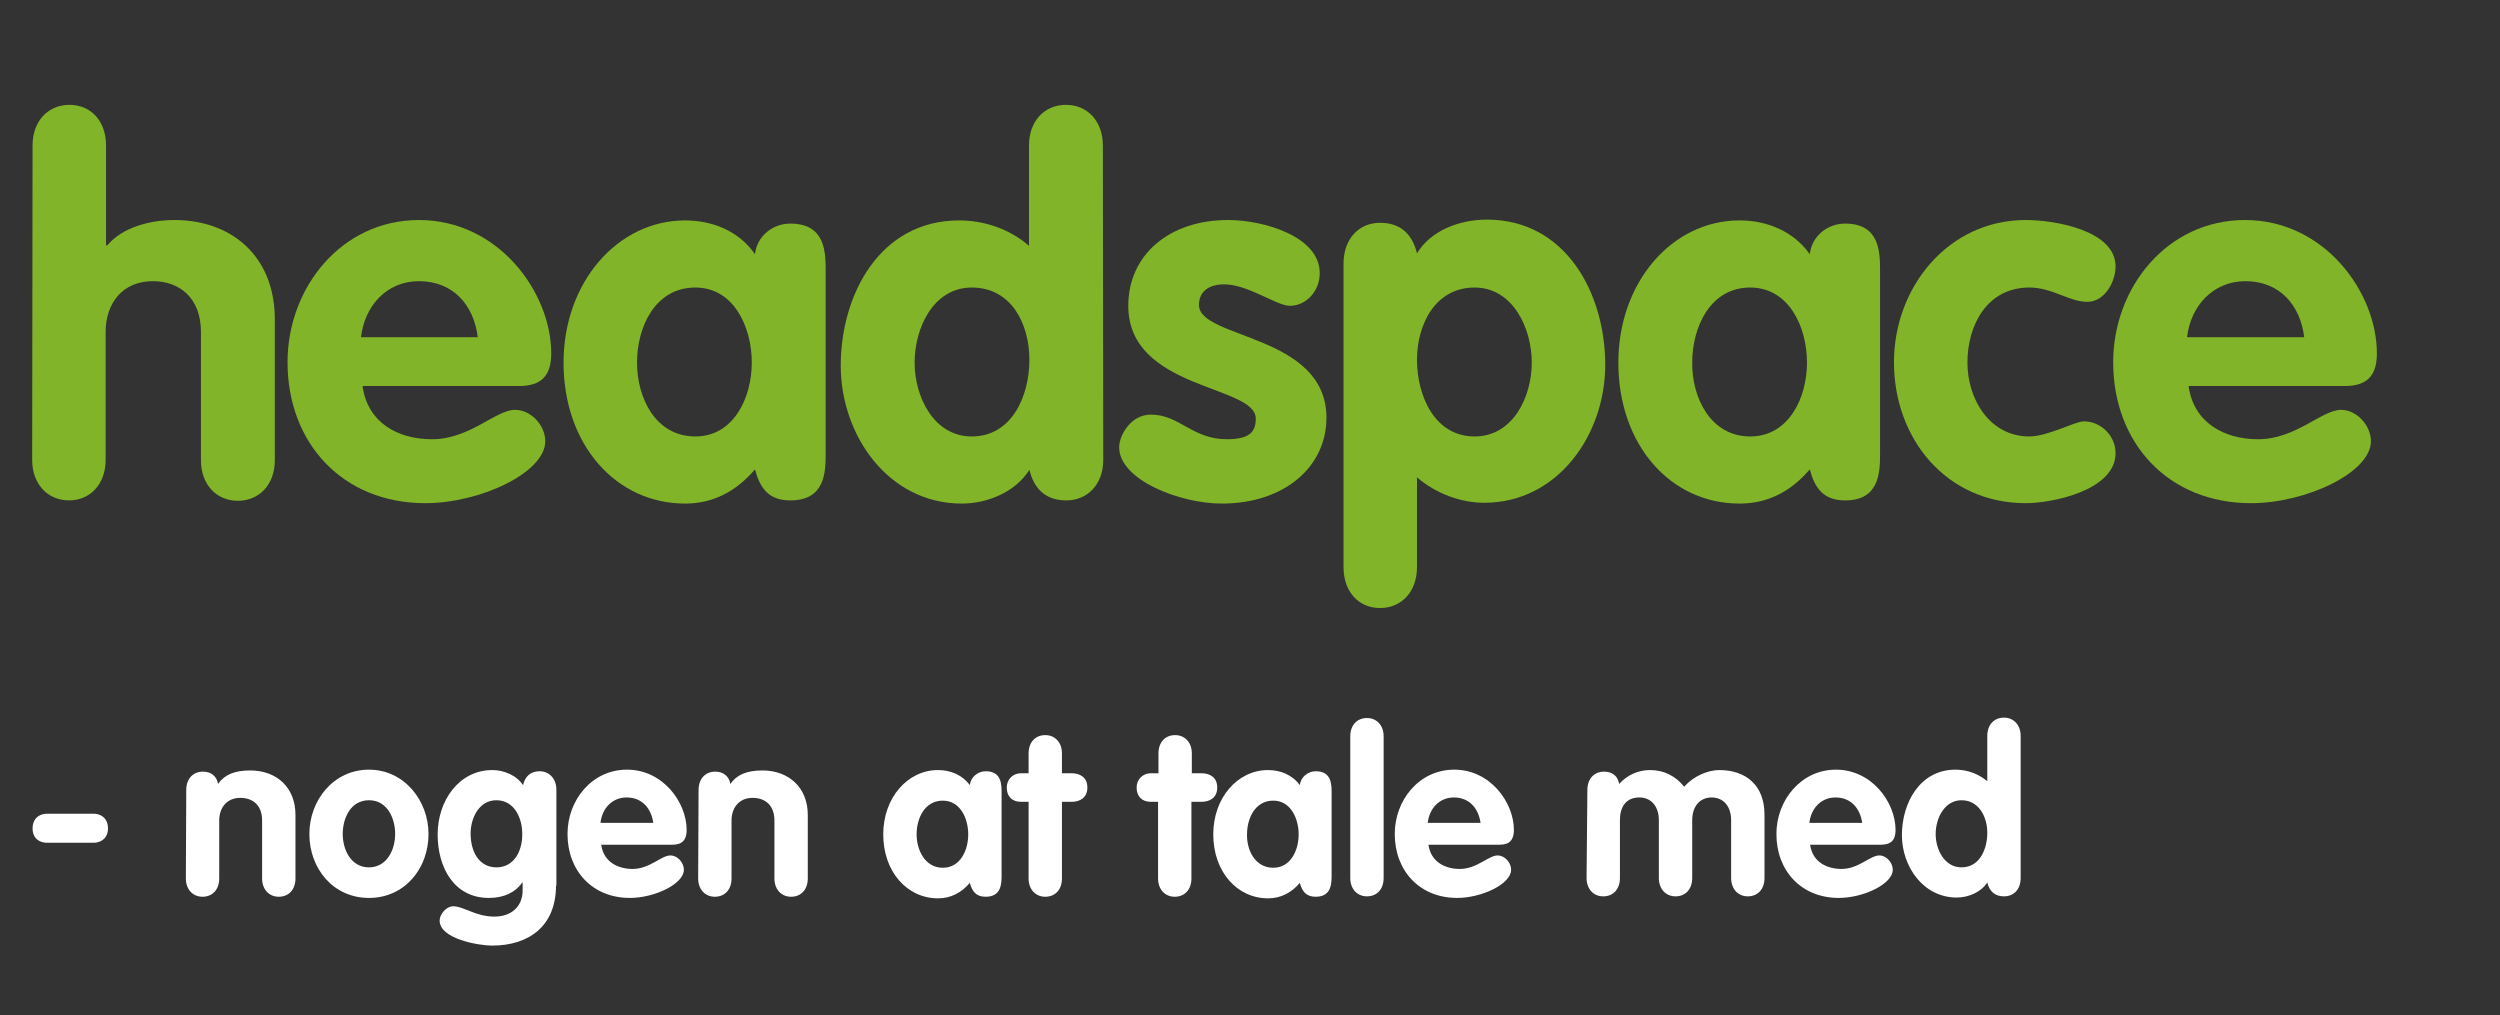 <?xml version="1.0" encoding="UTF-8"?>
<!-- Generator: Adobe Illustrator 26.5.2, SVG Export Plug-In . SVG Version: 6.00 Build 0)  -->
<svg xmlns="http://www.w3.org/2000/svg" xmlns:xlink="http://www.w3.org/1999/xlink" version="1.1" id="Lag_1" x="0px" y="0px" viewBox="0 0 629.5 255.6" style="enable-background:new 0 0 629.5 255.6;" xml:space="preserve">
<rect x="0" y="0" width="629.5" height="255.6" fill="#333333" stroke="none"/>
<style type="text/css">
	.st0{fill:#81B428;}
	.st1{fill:none;stroke:#81B428;stroke-width:2.889000e-03;stroke-linecap:round;stroke-linejoin:round;stroke-miterlimit:10;}
	.st2{fill:#FFFFFF;}
</style>
<path class="st0" d="M8.2,36.6c0-6.1,3.9-10.2,9.3-10.2c5.4,0,9.2,4.1,9.2,10.2v25.2H27c3.9-4.7,11.1-6.4,16.9-6.4  c14.5,0,25.3,9.2,25.3,25v35.5c0,6.1-3.9,10.2-9.3,10.2s-9.3-4.1-9.3-10.2V83.6c0-8.6-5.4-12.8-12.1-12.8c-7.6,0-11.9,5.5-11.9,12.8  v32.2c0,6.1-3.9,10.2-9.2,10.2c-5.4,0-9.3-4.1-9.3-10.2L8.2,36.6L8.2,36.6z"></path>
<path class="st1" d="M8.2,36.6c0-6.1,3.9-10.2,9.3-10.2c5.4,0,9.2,4.1,9.2,10.2v25.2H27c3.9-4.7,11.1-6.4,16.9-6.4  c14.5,0,25.3,9.2,25.3,25v35.5c0,6.1-3.9,10.2-9.3,10.2s-9.3-4.1-9.3-10.2V83.6c0-8.6-5.4-12.8-12.1-12.8c-7.6,0-11.9,5.5-11.9,12.8  v32.2c0,6.1-3.9,10.2-9.2,10.2c-5.4,0-9.3-4.1-9.3-10.2L8.2,36.6L8.2,36.6z"></path>
<path class="st0" d="M120.3,84.9c-1-8.1-6.2-14.1-14.8-14.1c-8.2,0-13.7,6.3-14.6,14.1H120.3z M91.3,97.3  c1.3,9.1,8.8,13.3,17.5,13.3c9.5,0,16-7.4,20.9-7.4c4,0,7.6,3.9,7.6,7.9c0,7.9-16.4,15.6-30.2,15.6c-20.8,0-34.7-15.1-34.7-35.5  c0-18.8,13.6-35.8,33.1-35.8c20,0,33.3,18.2,33.3,33.6c0,5.5-2.4,8.2-8.1,8.2H91.3z"></path>
<path class="st1" d="M120.3,84.9c-1-8.1-6.2-14.1-14.8-14.1c-8.2,0-13.7,6.3-14.6,14.1H120.3z M91.3,97.3  c1.3,9.1,8.8,13.3,17.5,13.3c9.5,0,16-7.4,20.9-7.4c4,0,7.6,3.9,7.6,7.9c0,7.9-16.4,15.6-30.2,15.6c-20.8,0-34.7-15.1-34.7-35.5  c0-18.8,13.6-35.8,33.1-35.8c20,0,33.3,18.2,33.3,33.6c0,5.5-2.4,8.2-8.1,8.2H91.3z"></path>
<path class="st0" d="M175.1,109.9c9.6,0,14.2-9.7,14.2-18.6c0-8.9-4.5-18.9-14.2-18.9c-10.2,0-14.7,10-14.7,18.9  C160.4,100.1,165,109.9,175.1,109.9z M207.9,114c0,4.7,0,12-8.9,12c-5.4,0-7.6-3-8.9-7.8c-4.8,5.6-10.6,8.6-17.6,8.6  c-17.3,0-30.6-14.7-30.6-35.5c0-20.3,13.7-35.8,30.6-35.8c6.8,0,13.5,2.6,17.6,8.5c0.5-4.5,4.4-7.7,8.9-7.7c8.9,0,8.9,7.3,8.9,12  V114z"></path>
<path class="st1" d="M175.1,109.9c9.6,0,14.2-9.7,14.2-18.6c0-8.9-4.5-18.9-14.2-18.9c-10.2,0-14.7,10-14.7,18.9  C160.4,100.1,165,109.9,175.1,109.9z M207.9,114c0,4.7,0,12-8.9,12c-5.4,0-7.6-3-8.9-7.8c-4.8,5.6-10.6,8.6-17.6,8.6  c-17.3,0-30.6-14.7-30.6-35.5c0-20.3,13.7-35.8,30.6-35.8c6.8,0,13.5,2.6,17.6,8.5c0.5-4.5,4.4-7.7,8.9-7.7c8.9,0,8.9,7.3,8.9,12  V114z"></path>
<path class="st0" d="M244.7,72.4c-9.7,0-14.4,10.2-14.4,18.9c0,8.6,4.8,18.6,14.4,18.6c10.1,0,14.5-10.2,14.5-19.3  C259.2,81.6,254.7,72.4,244.7,72.4z M277.8,115.8c0,6.1-3.9,10.2-9.3,10.2c-5.1,0-8.1-2.8-9.3-7.7c-3.5,5.6-10.6,8.5-17,8.5  c-18.6,0-30.5-17.3-30.5-34.7c0-18,9.9-36.6,29.8-36.6c6.4,0,12.8,2.2,17.6,6.4V36.6c0-6.1,3.9-10.2,9.3-10.2s9.3,4.1,9.3,10.2  L277.8,115.8L277.8,115.8z"></path>
<path class="st1" d="M244.7,72.4c-9.7,0-14.4,10.2-14.4,18.9c0,8.6,4.8,18.6,14.4,18.6c10.1,0,14.5-10.2,14.5-19.3  C259.2,81.6,254.7,72.4,244.7,72.4z M277.8,115.8c0,6.1-3.9,10.2-9.3,10.2c-5.1,0-8.1-2.8-9.3-7.7c-3.5,5.6-10.6,8.5-17,8.5  c-18.6,0-30.5-17.3-30.5-34.7c0-18,9.9-36.6,29.8-36.6c6.4,0,12.8,2.2,17.6,6.4V36.6c0-6.1,3.9-10.2,9.3-10.2s9.3,4.1,9.3,10.2  L277.8,115.8L277.8,115.8z"></path>
<path class="st0" d="M324.8,77c-3.4,0-10.5-5.4-16.6-5.4c-3.4,0-6.3,1.5-6.3,5.2c0,8.6,32.1,7.3,32.1,28.4  c0,12.2-10.4,21.6-26.4,21.6c-10.4,0-25.8-5.9-25.8-14.2c0-2.8,2.8-8.2,8-8.2c7.2,0,10.4,6.2,19.1,6.2c5.7,0,7.3-1.8,7.3-5.2  c0-8.5-32.1-7.2-32.1-28.4c0-12.9,10.4-21.6,25.1-21.6c9.1,0,23.1,4.2,23.1,13.3C332.4,73,329.1,77,324.8,77z"></path>
<path class="st1" d="M324.8,77c-3.4,0-10.5-5.4-16.6-5.4c-3.4,0-6.3,1.5-6.3,5.2c0,8.6,32.1,7.3,32.1,28.4  c0,12.2-10.4,21.6-26.4,21.6c-10.4,0-25.8-5.9-25.8-14.2c0-2.8,2.8-8.2,8-8.2c7.2,0,10.4,6.2,19.1,6.2c5.7,0,7.3-1.8,7.3-5.2  c0-8.5-32.1-7.2-32.1-28.4c0-12.9,10.4-21.6,25.1-21.6c9.1,0,23.1,4.2,23.1,13.3C332.4,73,329.1,77,324.8,77z"></path>
<path class="st0" d="M371.3,109.9c9.7,0,14.4-10,14.4-18.6c0-8.7-4.8-18.9-14.4-18.9c-9.9,0-14.5,9.3-14.5,18.2  C356.8,99.6,361.2,109.9,371.3,109.9z M338.3,66.4c0-6.2,3.8-10.3,9.2-10.3c5.1,0,8.1,2.8,9.3,7.7c3.4-5.7,10.6-8.5,17.6-8.5  c19.9,0,29.8,18.6,29.8,36.6c0,17.5-11.9,34.7-30.5,34.7c-5.7,0-12-2.2-16.9-6.4v22.6c0,6.2-3.9,10.3-9.3,10.3s-9.2-4.1-9.2-10.3  L338.3,66.4L338.3,66.4z"></path>
<path class="st1" d="M371.3,109.9c9.7,0,14.4-10,14.4-18.6c0-8.7-4.8-18.9-14.4-18.9c-9.9,0-14.5,9.3-14.5,18.2  C356.8,99.6,361.2,109.9,371.3,109.9z M338.3,66.4c0-6.2,3.8-10.3,9.2-10.3c5.1,0,8.1,2.8,9.3,7.7c3.4-5.7,10.6-8.5,17.6-8.5  c19.9,0,29.8,18.6,29.8,36.6c0,17.5-11.9,34.7-30.5,34.7c-5.7,0-12-2.2-16.9-6.4v22.6c0,6.2-3.9,10.3-9.3,10.3s-9.2-4.1-9.2-10.3  L338.3,66.4L338.3,66.4z"></path>
<path class="st0" d="M440.7,109.9c9.7,0,14.3-9.7,14.3-18.6c0-8.9-4.5-18.9-14.3-18.9c-10.1,0-14.6,10-14.6,18.9  C426,100.1,430.7,109.9,440.7,109.9z M473.4,114c0,4.7,0,12-8.8,12c-5.4,0-7.6-3-8.9-7.8c-4.8,5.6-10.6,8.6-17.7,8.6  c-17.3,0-30.5-14.7-30.5-35.5c0-20.3,13.6-35.8,30.5-35.8c6.8,0,13.5,2.6,17.7,8.5c0.5-4.5,4.4-7.7,8.9-7.7c8.8,0,8.8,7.3,8.8,12  V114z"></path>
<path class="st1" d="M440.7,109.9c9.7,0,14.3-9.7,14.3-18.6c0-8.9-4.5-18.9-14.3-18.9c-10.1,0-14.6,10-14.6,18.9  C426,100.1,430.7,109.9,440.7,109.9z M473.4,114c0,4.7,0,12-8.8,12c-5.4,0-7.6-3-8.9-7.8c-4.8,5.6-10.6,8.6-17.7,8.6  c-17.3,0-30.5-14.7-30.5-35.5c0-20.3,13.6-35.8,30.5-35.8c6.8,0,13.5,2.6,17.7,8.5c0.5-4.5,4.4-7.7,8.9-7.7c8.8,0,8.8,7.3,8.8,12  V114z"></path>
<path class="st0" d="M525.6,76c-4.6,0-8.8-3.6-14.6-3.6c-10.6,0-15.6,9.4-15.6,18.9c0,9.1,5.5,18.6,15.6,18.6  c4.6,0,11.5-3.8,13.7-3.8c4.4,0,8,3.7,8,8c0,9.4-16,12.6-22.6,12.6c-20,0-33.2-16.2-33.2-35.5c0-18.8,13.6-35.8,33.2-35.8  c7.3,0,22.6,2.6,22.6,11.7C532.7,70.9,530,76,525.6,76z"></path>
<path class="st1" d="M525.6,76c-4.6,0-8.8-3.6-14.6-3.6c-10.6,0-15.6,9.4-15.6,18.9c0,9.1,5.5,18.6,15.6,18.6  c4.6,0,11.5-3.8,13.7-3.8c4.4,0,8,3.7,8,8c0,9.4-16,12.6-22.6,12.6c-20,0-33.2-16.2-33.2-35.5c0-18.8,13.6-35.8,33.2-35.8  c7.3,0,22.6,2.6,22.6,11.7C532.7,70.9,530,76,525.6,76z"></path>
<path class="st0" d="M580.2,84.9c-1-8.1-6.2-14.1-14.8-14.1c-8.2,0-13.8,6.3-14.7,14.1H580.2z M551.1,97.3  c1.3,9.1,8.9,13.3,17.5,13.3c9.5,0,16-7.4,20.9-7.4c3.9,0,7.5,3.9,7.5,7.9c0,7.9-16.4,15.6-30.2,15.6c-20.8,0-34.7-15.1-34.7-35.5  c0-18.8,13.6-35.8,33.2-35.8c20,0,33.2,18.2,33.2,33.6c0,5.5-2.4,8.2-8.1,8.2H551.1z"></path>
<path class="st1" d="M580.2,84.9c-1-8.1-6.2-14.1-14.8-14.1c-8.2,0-13.8,6.3-14.7,14.1H580.2z M551.1,97.3  c1.3,9.1,8.9,13.3,17.5,13.3c9.5,0,16-7.4,20.9-7.4c3.9,0,7.5,3.9,7.5,7.9c0,7.9-16.4,15.6-30.2,15.6c-20.8,0-34.7-15.1-34.7-35.5  c0-18.8,13.6-35.8,33.2-35.8c20,0,33.2,18.2,33.2,33.6c0,5.5-2.4,8.2-8.1,8.2H551.1z"></path>
<g>
	<path class="st2" d="M23.9,204.9c2.1,0.2,3.3,1.6,3.3,3.7c0,2-1.2,3.4-3.3,3.6H11.5c-2.2-0.2-3.3-1.6-3.3-3.6   c0-2.1,1.2-3.5,3.3-3.7H23.9z"></path>
	<path class="st2" d="M46.9,198.9c0-2.8,1.7-4.6,4.2-4.6c2.1,0,3.5,1.2,3.8,3.1c1.6-2.3,4.1-3.4,8.1-3.4c6.6,0,11.4,4.2,11.4,11.2   v16c0,2.8-1.7,4.6-4.2,4.6s-4.2-1.9-4.2-4.6v-14.6c0-3.9-2.4-5.7-5.5-5.7c-3.4,0-5.3,2.5-5.3,5.7v14.6c0,2.8-1.7,4.6-4.2,4.6   s-4.2-1.9-4.2-4.6L46.9,198.9L46.9,198.9z"></path>
	<path class="st2" d="M107.9,210c0,8.7-6,16.1-15,16.1s-15-7.4-15-16.1c0-8.5,6.1-16.2,15-16.2S107.9,201.6,107.9,210z M86.3,210   c0,4,2.1,8.4,6.6,8.4s6.6-4.4,6.6-8.4s-2-8.5-6.6-8.5S86.3,206,86.3,210z"></path>
	<path class="st2" d="M140,223c0,10-6.6,15.1-16.1,15.1c-3.4,0-13.2-1.7-13.2-6.3c0-1.6,1.7-3.6,3.4-3.6c2.7,0,5.6,2.6,10.4,2.6   c4.1,0,7.1-2.4,7.1-6.6v-2h-0.1c-1.7,2.5-4.6,3.9-8.4,3.9c-8.8,0-12.9-7.7-12.9-16c0-8.4,5.3-16.2,13.8-16.2c2.8,0,6.1,1.3,7.7,3.8   c0.5-2.2,1.9-3.5,4.2-3.5c2.4,0,4.2,1.9,4.2,4.6V223z M125,201.5c-4.4,0-6.5,4.5-6.5,8.4c0,4.5,2.1,8.5,6.5,8.5   c4.5,0,6.5-4.2,6.5-8.2C131.6,206.2,129.6,201.5,125,201.5z"></path>
	<path class="st2" d="M151.4,212.8c0.6,4.1,4,6,7.9,6c4.3,0,7.2-3.4,9.5-3.4c1.8,0,3.4,1.8,3.4,3.6c0,3.6-7.4,7.1-13.6,7.1   c-9.4,0-15.7-6.8-15.7-16.1c0-8.5,6.1-16.2,15-16.2c9,0,15,8.2,15,15.2c0,2.5-1.1,3.7-3.6,3.7H151.4z M164.5,207.2   c-0.5-3.6-2.8-6.4-6.7-6.4c-3.7,0-6.2,2.8-6.6,6.4H164.5z"></path>
	<path class="st2" d="M175.9,198.9c0-2.8,1.7-4.6,4.2-4.6c2.1,0,3.5,1.2,3.8,3.1c1.6-2.3,4.1-3.4,8.1-3.4c6.5,0,11.4,4.2,11.4,11.2   v16c0,2.8-1.7,4.6-4.2,4.6s-4.2-1.9-4.2-4.6v-14.6c0-3.9-2.4-5.7-5.5-5.7c-3.4,0-5.3,2.5-5.3,5.7v14.6c0,2.8-1.7,4.6-4.2,4.6   s-4.2-1.9-4.2-4.6L175.9,198.9L175.9,198.9z"></path>
	<path class="st2" d="M252.2,220.3c0,2.1,0,5.5-4,5.5c-2.4,0-3.4-1.3-4-3.5c-2.1,2.5-4.8,3.9-8,3.9c-7.8,0-13.8-6.7-13.8-16.1   c0-9.2,6.1-16.2,13.8-16.2c3.1,0,6.1,1.2,8,3.8c0.2-2,2-3.5,4-3.5c4,0,4,3.3,4,5.5V220.3z M237.4,218.5c4.4,0,6.4-4.4,6.4-8.4   s-2-8.5-6.4-8.5c-4.6,0-6.6,4.5-6.6,8.5C230.8,214,232.9,218.5,237.4,218.5z"></path>
	<path class="st2" d="M259,201.9h-1.9c-2.3,0-3.6-1.4-3.6-3.6c0-2.1,1.6-3.6,3.6-3.6h1.9v-5c0-2.8,1.7-4.6,4.2-4.6s4.2,1.9,4.2,4.6   v5h2.4c2.1,0,4,1,4,3.6c0,2.6-1.9,3.6-4,3.6h-2.4v19.3c0,2.8-1.7,4.6-4.2,4.6s-4.2-1.9-4.2-4.6V201.9z"></path>
	<path class="st2" d="M291.7,201.9h-1.9c-2.3,0-3.6-1.4-3.6-3.6c0-2.1,1.6-3.6,3.6-3.6h1.9v-5c0-2.8,1.7-4.6,4.2-4.6   s4.2,1.9,4.2,4.6v5h2.4c2.1,0,4,1,4,3.6c0,2.6-1.9,3.6-4,3.6H300v19.3c0,2.8-1.7,4.6-4.2,4.6s-4.2-1.9-4.2-4.6V201.9z"></path>
	<path class="st2" d="M335.3,220.3c0,2.1,0,5.5-4,5.5c-2.4,0-3.4-1.3-4-3.5c-2.1,2.5-4.8,3.9-8,3.9c-7.8,0-13.8-6.7-13.8-16.1   c0-9.2,6.1-16.2,13.8-16.2c3.1,0,6.1,1.2,8,3.8c0.2-2,2-3.5,4-3.5c4,0,4,3.3,4,5.5V220.3z M320.6,218.5c4.4,0,6.4-4.4,6.4-8.4   s-2-8.5-6.4-8.5c-4.6,0-6.6,4.5-6.6,8.5C313.9,214,316,218.5,320.6,218.5z"></path>
	<path class="st2" d="M340,185.4c0-2.8,1.7-4.6,4.2-4.6s4.2,1.9,4.2,4.6v35.7c0,2.8-1.7,4.6-4.2,4.6s-4.2-1.9-4.2-4.6V185.4z"></path>
	<path class="st2" d="M359.7,212.8c0.6,4.1,4,6,7.9,6c4.3,0,7.2-3.4,9.5-3.4c1.8,0,3.4,1.8,3.4,3.6c0,3.6-7.4,7.1-13.6,7.1   c-9.4,0-15.7-6.8-15.7-16.1c0-8.5,6.1-16.2,15-16.2c9,0,15,8.2,15,15.2c0,2.5-1.1,3.7-3.6,3.7H359.7z M372.8,207.2   c-0.5-3.6-2.8-6.4-6.7-6.4c-3.7,0-6.2,2.8-6.6,6.4H372.8z"></path>
	<path class="st2" d="M399.7,198.9c0-2.8,1.7-4.6,4.2-4.6c2.2,0,3.5,1.2,3.8,3.1c2-2.2,4.7-3.5,7.8-3.5c3.5,0,6.4,1.5,8.6,4.2   c2.3-2.7,6-4.2,8.8-4.2c6.8,0,11.4,3.9,11.4,11.2v16c0,2.8-1.7,4.6-4.2,4.6s-4.2-1.9-4.2-4.6v-14.6c0-3.4-1.9-5.7-4.9-5.7   c-3.1,0-4.9,2.4-4.9,5.7v14.6c0,2.8-1.7,4.6-4.2,4.6s-4.2-1.9-4.2-4.6v-14.6c0-3.4-1.9-5.7-4.9-5.7c-3.4,0-4.9,2.4-4.9,5.7v14.6   c0,2.8-1.7,4.6-4.2,4.6s-4.2-1.9-4.2-4.6L399.7,198.9L399.7,198.9z"></path>
	<path class="st2" d="M455.8,212.8c0.6,4.1,4,6,7.9,6c4.3,0,7.2-3.4,9.5-3.4c1.8,0,3.4,1.8,3.4,3.6c0,3.6-7.4,7.1-13.6,7.1   c-9.4,0-15.7-6.8-15.7-16.1c0-8.5,6.2-16.2,15-16.2c9,0,15,8.2,15,15.2c0,2.5-1.1,3.7-3.7,3.7H455.8z M468.9,207.2   c-0.5-3.6-2.8-6.4-6.7-6.4c-3.7,0-6.2,2.8-6.6,6.4H468.9z"></path>
	<path class="st2" d="M508.8,221.1c0,2.8-1.7,4.6-4.2,4.6c-2.3,0-3.7-1.3-4.2-3.5c-1.6,2.5-4.8,3.8-7.7,3.8   c-8.4,0-13.8-7.8-13.8-15.7c0-8.1,4.5-16.5,13.5-16.5c2.9,0,5.7,1,8,2.9v-11.4c0-2.8,1.7-4.6,4.2-4.6s4.2,1.9,4.2,4.6L508.8,221.1   L508.8,221.1z M493.9,201.5c-4.3,0-6.5,4.6-6.5,8.5c0,3.9,2.2,8.4,6.5,8.4c4.6,0,6.5-4.6,6.5-8.7   C500.4,205.7,498.3,201.5,493.9,201.5z"></path>
</g>
</svg>
